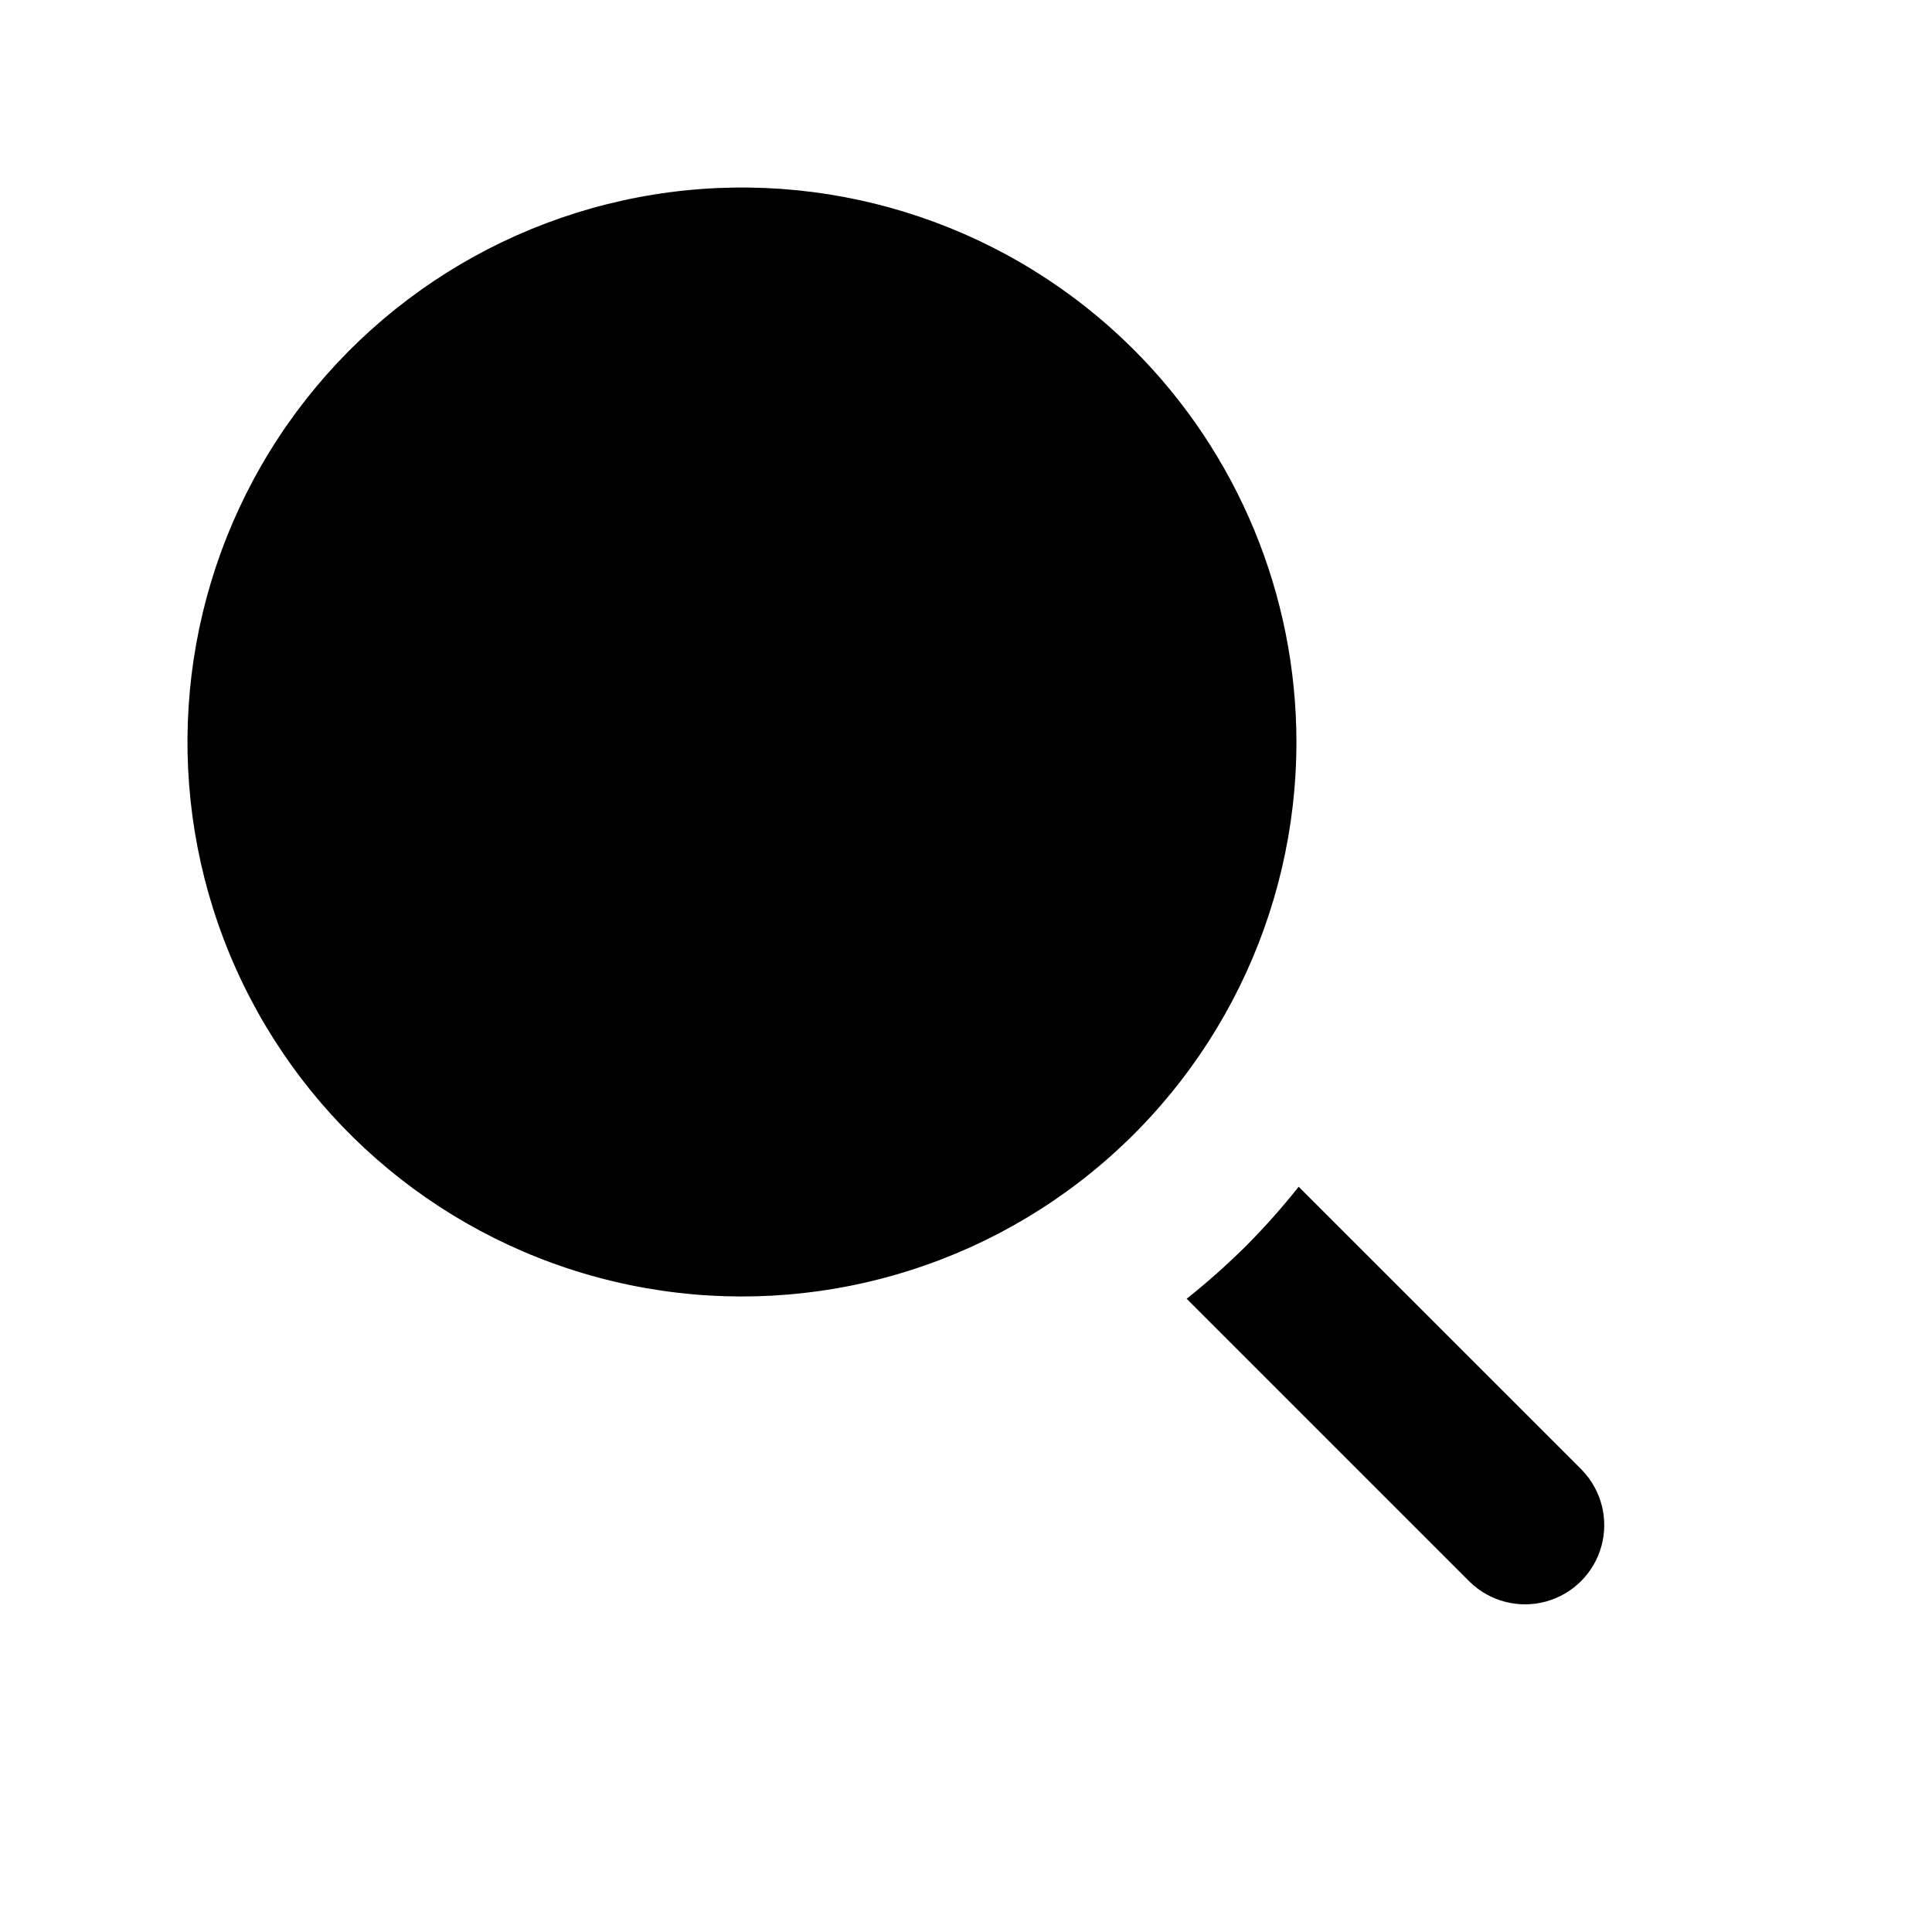 <?xml version="1.0" encoding="UTF-8"?>
<!-- Uploaded to: SVG Repo, www.svgrepo.com, Generator: SVG Repo Mixer Tools -->
<svg fill="#000000" width="800px" height="800px" version="1.1" viewBox="144 144 512 512" xmlns="http://www.w3.org/2000/svg">
 <g>
  <path d="m444.52 236.72c-32.309-32.297-77.801-47.734-123.09-41.766-45.293 5.969-85.23 32.664-108.07 72.23-22.836 39.566-25.973 87.5-8.488 129.7 17.488 42.203 53.609 73.875 97.734 85.695 44.129 11.816 91.242 2.441 127.48-25.371 36.238-27.812 57.484-70.898 57.48-116.58-0.023-38.973-15.508-76.344-43.055-103.91z"/>
  <path d="m563.27 533.59-75.109-75.09c-4.363 5.496-9.031 10.746-13.98 15.723-4.977 4.934-10.219 9.594-15.703 13.961l75.09 75.09v-0.004c5.332 5.152 12.984 7.106 20.133 5.148 7.152-1.961 12.734-7.547 14.695-14.695 1.961-7.148 0.004-14.801-5.144-20.133z"/>
 </g>
</svg>